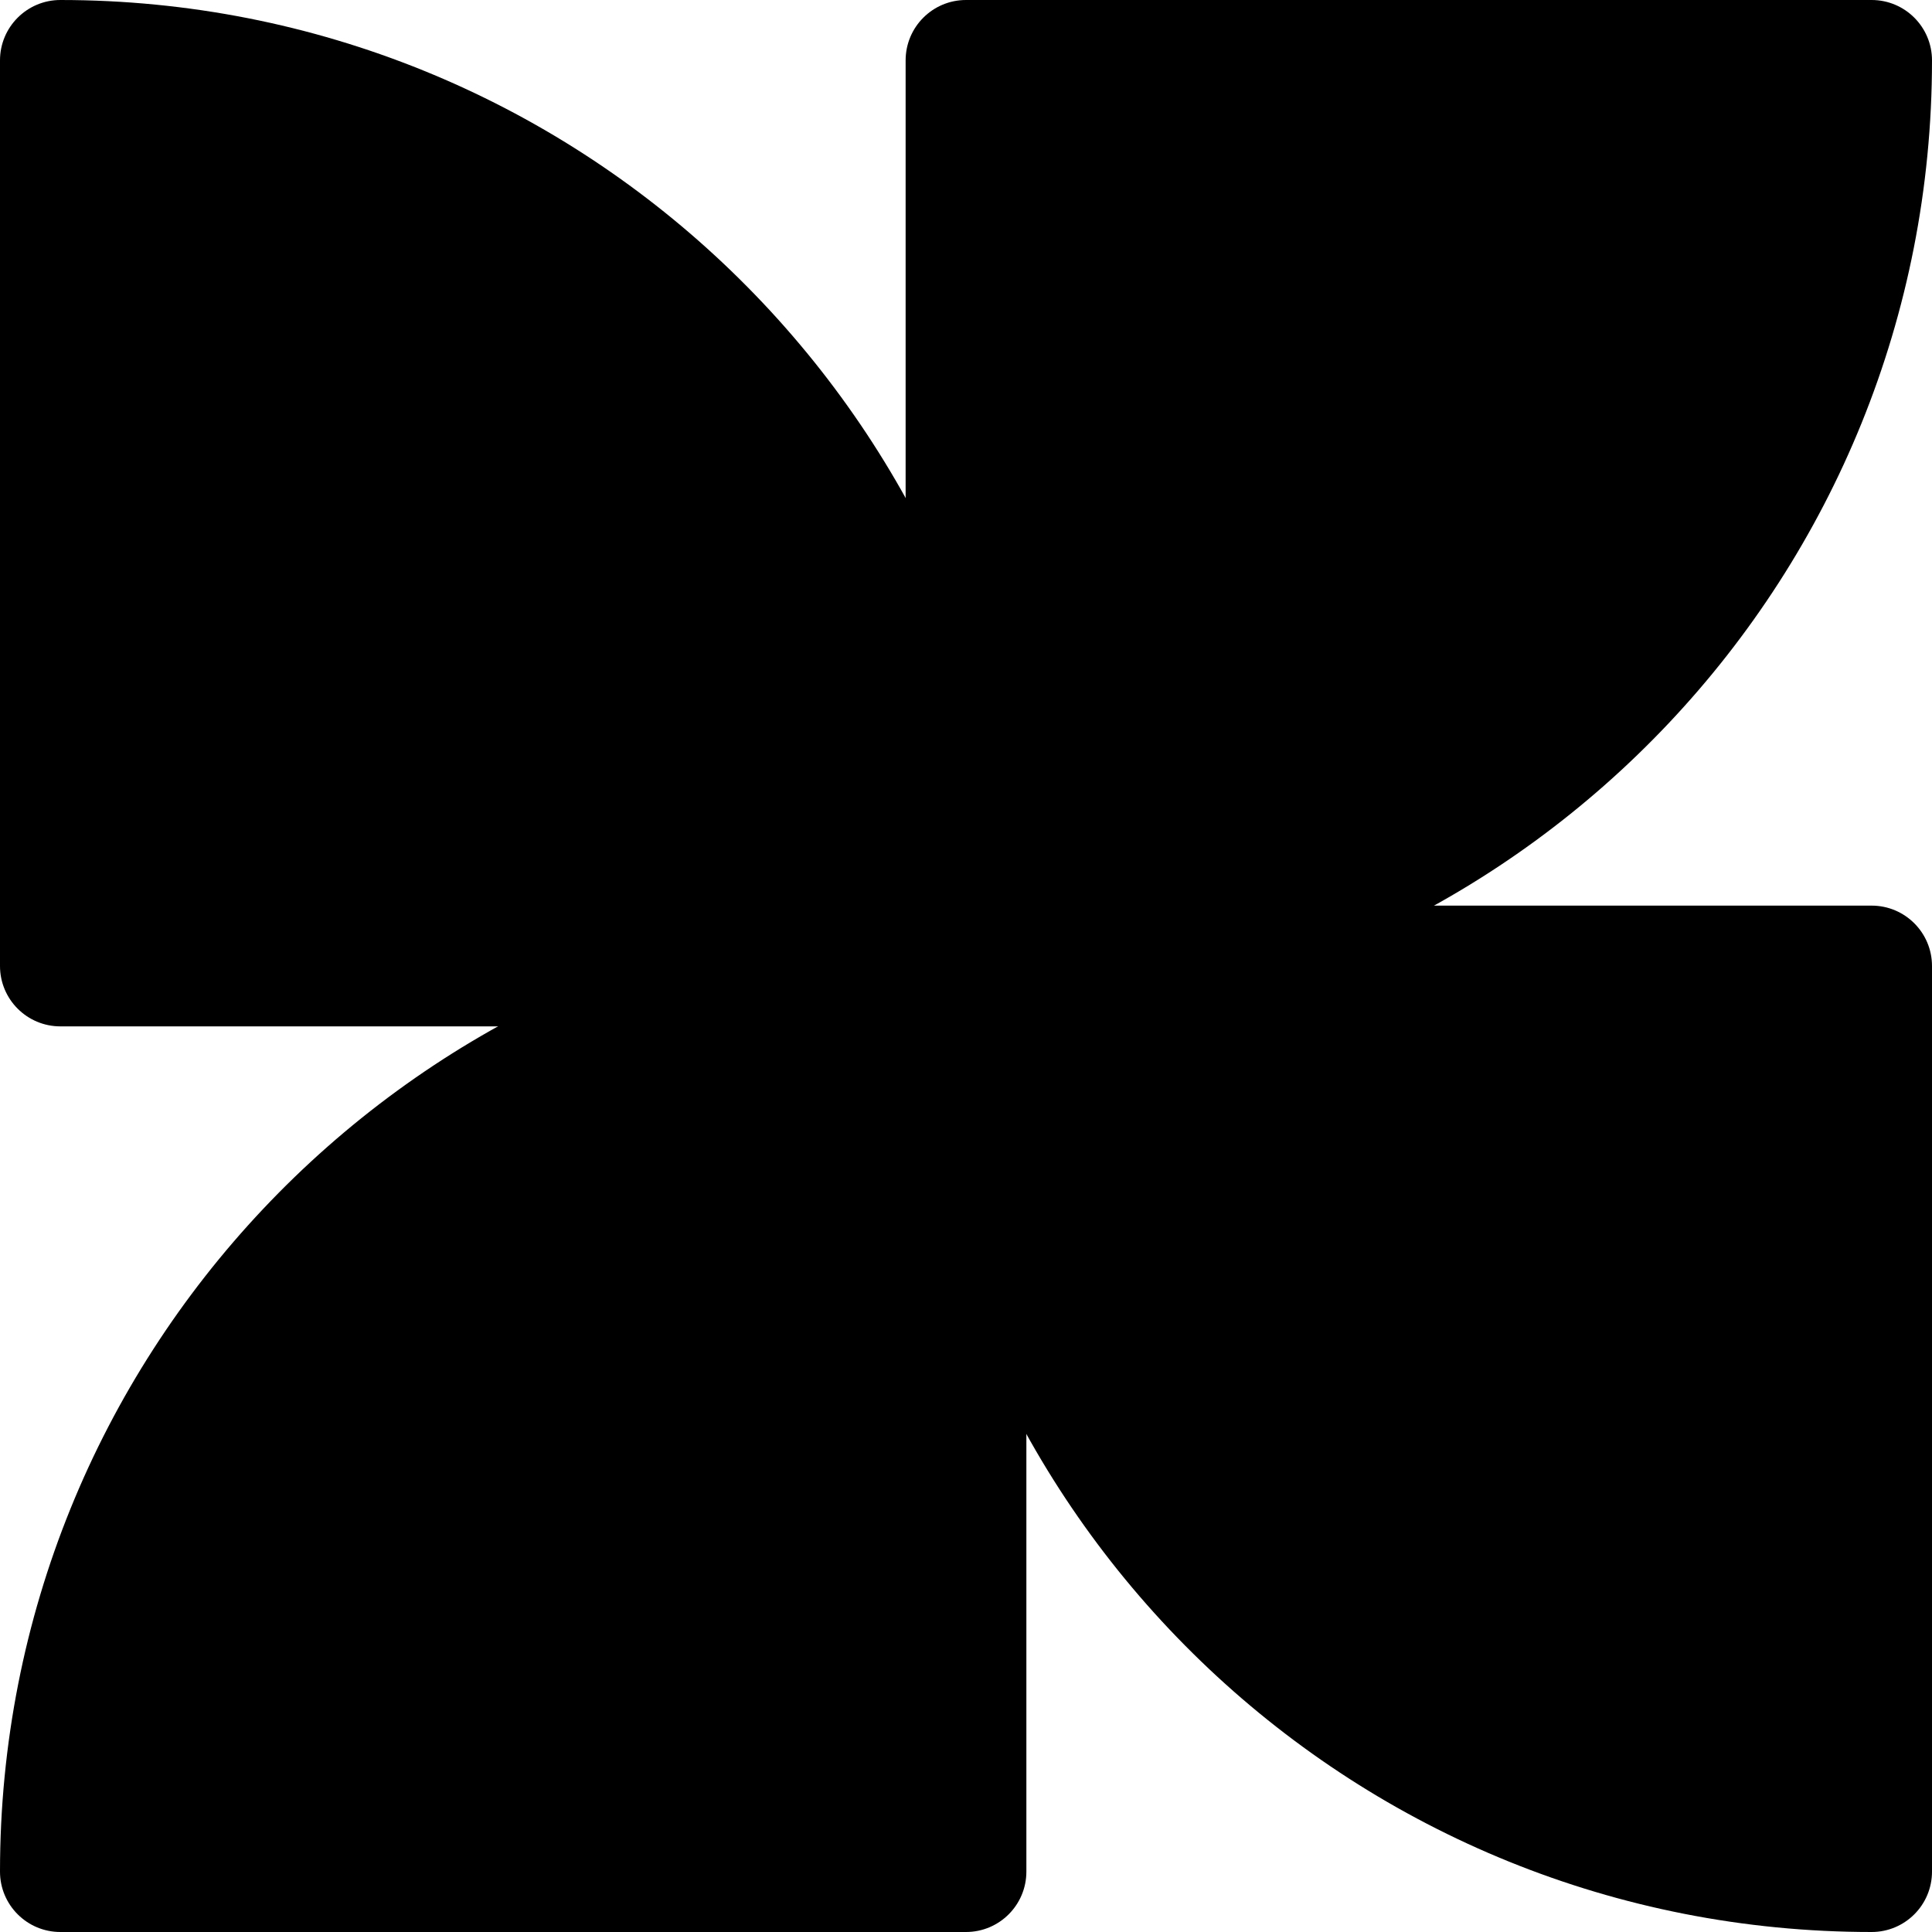 <?xml version="1.0" encoding="UTF-8"?> <svg xmlns="http://www.w3.org/2000/svg" width="100" height="100" viewBox="0 0 100 100" fill="none"><g clip-path="url(#clip0_2894_207)"><path d="M96.875 50V96.875C70.987 96.875 50 75.888 50 50C50 24.112 29.013 3.125 3.125 3.125V50H96.875Z" fill="black"></path><path fill-rule="evenodd" clip-rule="evenodd" d="M0 3.125C0 1.399 1.399 0 3.125 0C29.69 0 51.416 20.717 53.029 46.875H96.875C98.601 46.875 100 48.274 100 50V96.875C100 98.601 98.601 100 96.875 100C70.31 100 48.584 79.283 46.971 53.125H3.125C1.399 53.125 0 51.726 0 50V3.125ZM46.765 46.875C45.236 25.203 27.922 7.889 6.25 6.36V46.875H46.765ZM53.235 53.125C54.764 74.797 72.078 92.111 93.75 93.64V53.125H53.235Z" fill="black"></path><path d="M50 96.875H3.125C3.125 70.987 24.112 50 50 50C75.888 50 96.875 29.013 96.875 3.125H50V96.875Z" fill="black"></path><path fill-rule="evenodd" clip-rule="evenodd" d="M46.875 3.125C46.875 1.399 48.274 0 50 0H96.875C98.601 0 100 1.399 100 3.125C100 29.69 79.283 51.416 53.125 53.029V96.875C53.125 98.601 51.726 100 50 100H3.125C1.399 100 0 98.601 0 96.875C0 70.31 20.717 48.584 46.875 46.971V3.125ZM53.125 46.765C74.797 45.236 92.111 27.922 93.64 6.25H53.125V46.765ZM46.875 53.235C25.203 54.764 7.889 72.078 6.36 93.75H46.875V53.235Z" fill="black"></path></g><defs><clipPath id="clip0_2894_207"><rect width="100" height="100" fill="white"></rect></clipPath></defs></svg> 